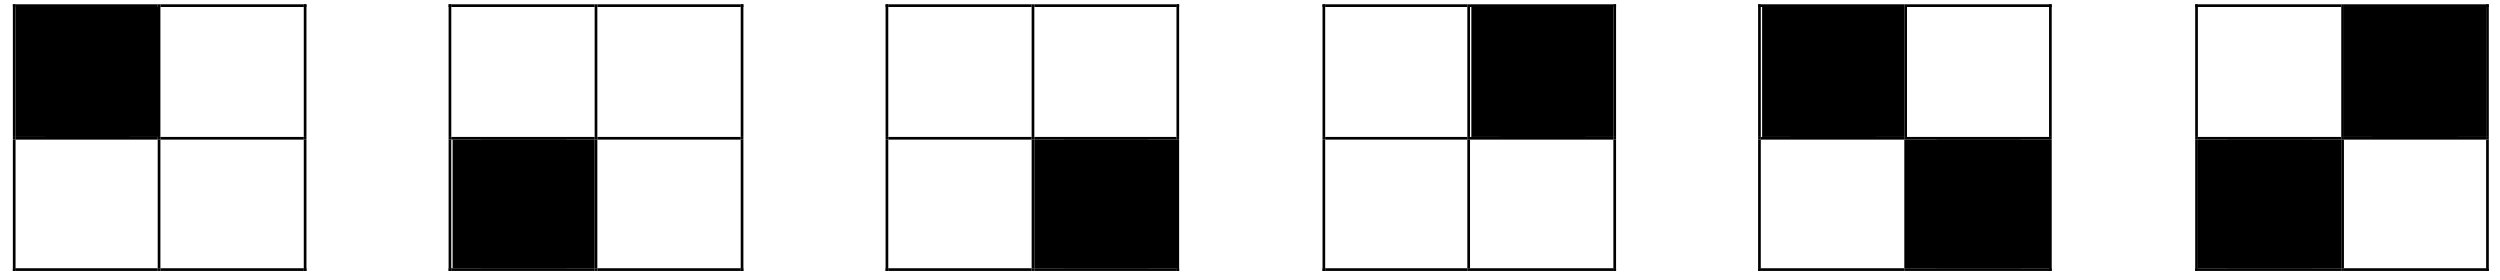 <?xml version="1.0" encoding="UTF-8" standalone="no"?>
<svg
   xmlns:dc="http://purl.org/dc/elements/1.1/"
   xmlns:cc="http://creativecommons.org/ns#"
   xmlns:rdf="http://www.w3.org/1999/02/22-rdf-syntax-ns#"
   xmlns:svg="http://www.w3.org/2000/svg"
   xmlns="http://www.w3.org/2000/svg"
   xmlns:xlink="http://www.w3.org/1999/xlink"
   xmlns:sodipodi="http://sodipodi.sourceforge.net/DTD/sodipodi-0.dtd"
   xmlns:inkscape="http://www.inkscape.org/namespaces/inkscape"
   width="447.786pt"
   height="50.206pt"
   viewBox="0 0 447.786 50.206"
   version="1.2"
   id="svg521"
   sodipodi:docname="table.svg"
   inkscape:version="0.92.4 (5da689c313, 2019-01-14)">
  <sodipodi:namedview
     pagecolor="#ffffff"
     bordercolor="#666666"
     borderopacity="1"
     objecttolerance="10"
     gridtolerance="10"
     guidetolerance="10"
     inkscape:pageopacity="0"
     inkscape:pageshadow="2"
     inkscape:window-width="640"
     inkscape:window-height="480"
     id="namedview523"
     showgrid="false"
     inkscape:zoom="0.47567331"
     inkscape:cx="298.52421"
     inkscape:cy="33.470825"
     inkscape:window-x="0"
     inkscape:window-y="0"
     inkscape:window-maximized="0"
     inkscape:current-layer="svg521" />
  <defs
     id="defs34">
    <g
       id="g8">
      <symbol
         overflow="visible"
         id="glyph0-0">
        <path
           style="stroke:none;"
           d="M 1.797 0 L 1.797 -8.094 L 8.266 -8.094 L 8.266 0 Z M 2 -0.203 L 8.078 -0.203 L 8.078 -7.891 L 2 -7.891 Z M 2 -0.203 "
           id="path2" />
      </symbol>
      <symbol
         overflow="visible"
         id="glyph0-1">
        <path
           style="stroke:none;"
           d=""
           id="path5" />
      </symbol>
    </g>
    <clipPath
       id="clip1">
      <path
         d="M 8 1.25 L 24 1.25 L 24 24.527 L 8 24.527 Z M 8 1.25 "
         id="path10" />
    </clipPath>
    <clipPath
       id="clip2">
      <path
         d="M 268 1.25 L 284 1.25 L 284 24.527 L 268 24.527 Z M 268 1.25 "
         id="path13" />
    </clipPath>
    <clipPath
       id="clip3">
      <path
         d="M 320 1.25 L 337 1.25 L 337 24.527 L 320 24.527 Z M 320 1.25 "
         id="path16" />
    </clipPath>
    <clipPath
       id="clip4">
      <path
         d="M 424 1.25 L 441 1.25 L 441 24.527 L 424 24.527 Z M 424 1.25 "
         id="path19" />
    </clipPath>
    <clipPath
       id="clip5">
      <path
         d="M 86 25.008 L 102 25.008 L 102 48.047 L 86 48.047 Z M 86 25.008 "
         id="path22" />
    </clipPath>
    <clipPath
       id="clip6">
      <path
         d="M 190 25.008 L 206 25.008 L 206 48.047 L 190 48.047 Z M 190 25.008 "
         id="path25" />
    </clipPath>
    <clipPath
       id="clip7">
      <path
         d="M 346 25.008 L 362 25.008 L 362 48.047 L 346 48.047 Z M 346 25.008 "
         id="path28" />
    </clipPath>
    <clipPath
       id="clip8">
      <path
         d="M 398 25.008 L 415 25.008 L 415 48.047 L 398 48.047 Z M 398 25.008 "
         id="path31" />
    </clipPath>
  </defs>
  <g
     id="surface40">
    <path
       style=" stroke:none;fill-rule:evenodd;fill:rgb(0%,0%,0%);fill-opacity:1;"
       d="M 2.785 24.527 L 28.488 24.527 L 28.488 1.25 L 2.785 1.25 Z M 2.785 24.527 "
       id="path36" />
    <g
       clip-path="url(#clip1)"
       clip-rule="nonzero"
       id="g40">
      <path
         style=" stroke:none;fill-rule:evenodd;fill:rgb(0%,0%,0%);fill-opacity:1;"
         d="M 8.066 24.527 L 23.207 24.527 L 23.207 1.25 L 8.066 1.25 Z M 8.066 24.527 "
         id="path38" />
    </g>
    <g
       style="fill:rgb(100%,100%,100%);fill-opacity:1;"
       id="g44">
      <use
         xlink:href="#glyph0-1"
         x="8.065"
         y="13.489"
         id="use42" />
    </g>
    <g
       style="fill:rgb(0%,0%,0%);fill-opacity:1;"
       id="g48">
      <use
         xlink:href="#glyph0-1"
         x="34.011"
         y="13.489"
         id="use46" />
    </g>
    <g
       style="fill:rgb(0%,0%,0%);fill-opacity:1;"
       id="g52">
      <use
         xlink:href="#glyph0-1"
         x="60.171"
         y="13.489"
         id="use50" />
    </g>
    <g
       style="fill:rgb(0%,0%,0%);fill-opacity:1;"
       id="g56">
      <use
         xlink:href="#glyph0-1"
         x="86.111"
         y="13.489"
         id="use54" />
    </g>
    <g
       style="fill:rgb(0%,0%,0%);fill-opacity:1;"
       id="g60">
      <use
         xlink:href="#glyph0-1"
         x="112.271"
         y="13.489"
         id="use58" />
    </g>
    <g
       style="fill:rgb(0%,0%,0%);fill-opacity:1;"
       id="g64">
      <use
         xlink:href="#glyph0-1"
         x="138.221"
         y="13.489"
         id="use62" />
    </g>
    <g
       style="fill:rgb(0%,0%,0%);fill-opacity:1;"
       id="g68">
      <use
         xlink:href="#glyph0-1"
         x="164.381"
         y="13.489"
         id="use66" />
    </g>
    <g
       style="fill:rgb(0%,0%,0%);fill-opacity:1;"
       id="g72">
      <use
         xlink:href="#glyph0-1"
         x="190.541"
         y="13.489"
         id="use70" />
    </g>
    <g
       style="fill:rgb(0%,0%,0%);fill-opacity:1;"
       id="g76">
      <use
         xlink:href="#glyph0-1"
         x="216.481"
         y="13.489"
         id="use74" />
    </g>
    <g
       style="fill:rgb(0%,0%,0%);fill-opacity:1;"
       id="g80">
      <use
         xlink:href="#glyph0-1"
         x="242.641"
         y="13.489"
         id="use78" />
    </g>
    <path
       style=" stroke:none;fill-rule:evenodd;fill:rgb(0%,0%,0%);fill-opacity:1;"
       d="M 263.539 24.527 L 288.98 24.527 L 288.98 1.25 L 263.539 1.25 Z M 263.539 24.527 "
       id="path82" />
    <g
       clip-path="url(#clip2)"
       clip-rule="nonzero"
       id="g86">
      <path
         style=" stroke:none;fill-rule:evenodd;fill:rgb(0%,0%,0%);fill-opacity:1;"
         d="M 268.582 24.527 L 283.941 24.527 L 283.941 1.25 L 268.582 1.25 Z M 268.582 24.527 "
         id="path84" />
    </g>
    <g
       style="fill:rgb(100%,100%,100%);fill-opacity:1;"
       id="g90">
      <use
         xlink:href="#glyph0-1"
         x="268.581"
         y="13.489"
         id="use88" />
    </g>
    <g
       style="fill:rgb(0%,0%,0%);fill-opacity:1;"
       id="g94">
      <use
         xlink:href="#glyph0-1"
         x="294.741"
         y="13.489"
         id="use92" />
    </g>
    <path
       style=" stroke:none;fill-rule:evenodd;fill:rgb(0%,0%,0%);fill-opacity:1;"
       d="M 315.621 24.527 L 341.086 24.527 L 341.086 1.25 L 315.621 1.25 Z M 315.621 24.527 "
       id="path96" />
    <g
       clip-path="url(#clip3)"
       clip-rule="nonzero"
       id="g100">
      <path
         style=" stroke:none;fill-rule:evenodd;fill:rgb(0%,0%,0%);fill-opacity:1;"
         d="M 320.691 24.527 L 336.051 24.527 L 336.051 1.25 L 320.691 1.25 Z M 320.691 24.527 "
         id="path98" />
    </g>
    <g
       style="fill:rgb(100%,100%,100%);fill-opacity:1;"
       id="g104">
      <use
         xlink:href="#glyph0-1"
         x="320.691"
         y="13.489"
         id="use102" />
    </g>
    <g
       style="fill:rgb(0%,0%,0%);fill-opacity:1;"
       id="g108">
      <use
         xlink:href="#glyph0-1"
         x="346.851"
         y="13.489"
         id="use106" />
    </g>
    <g
       style="fill:rgb(0%,0%,0%);fill-opacity:1;"
       id="g112">
      <use
         xlink:href="#glyph0-1"
         x="372.771"
         y="13.489"
         id="use110" />
    </g>
    <g
       style="fill:rgb(0%,0%,0%);fill-opacity:1;"
       id="g116">
      <use
         xlink:href="#glyph0-1"
         x="398.951"
         y="13.489"
         id="use114" />
    </g>
    <path
       style=" stroke:none;fill-rule:evenodd;fill:rgb(0%,0%,0%);fill-opacity:1;"
       d="M 419.832 24.527 L 445.297 24.527 L 445.297 1.25 L 419.832 1.25 Z M 419.832 24.527 "
       id="path118" />
    <g
       clip-path="url(#clip4)"
       clip-rule="nonzero"
       id="g122">
      <path
         style=" stroke:none;fill-rule:evenodd;fill:rgb(0%,0%,0%);fill-opacity:1;"
         d="M 424.871 24.527 L 440.254 24.527 L 440.254 1.25 L 424.871 1.25 Z M 424.871 24.527 "
         id="path120" />
    </g>
    <g
       style="fill:rgb(100%,100%,100%);fill-opacity:1;"
       id="g126">
      <use
         xlink:href="#glyph0-1"
         x="424.871"
         y="13.489"
         id="use124" />
    </g>
    <path
       style=" stroke:none;fill-rule:evenodd;fill:rgb(0%,0%,0%);fill-opacity:1;"
       d="M 2.305 1.25 L 2.785 1.25 L 2.785 0.77 L 2.305 0.77 Z M 2.305 1.25 "
       id="path128" />
    <path
       style=" stroke:none;fill-rule:evenodd;fill:rgb(0%,0%,0%);fill-opacity:1;"
       d="M 2.305 1.25 L 2.785 1.25 L 2.785 0.77 L 2.305 0.77 Z M 2.305 1.25 "
       id="path130" />
    <path
       style=" stroke:none;fill-rule:evenodd;fill:rgb(0%,0%,0%);fill-opacity:1;"
       d="M 2.785 1.25 L 28.25 1.25 L 28.25 0.77 L 2.785 0.77 Z M 2.785 1.25 "
       id="path132" />
    <path
       style=" stroke:none;fill-rule:evenodd;fill:rgb(0%,0%,0%);fill-opacity:1;"
       d="M 28.25 1.25 L 28.73 1.25 L 28.73 0.77 L 28.25 0.77 Z M 28.25 1.25 "
       id="path134" />
    <path
       style=" stroke:none;fill-rule:evenodd;fill:rgb(0%,0%,0%);fill-opacity:1;"
       d="M 28.73 1.25 L 54.41 1.25 L 54.41 0.77 L 28.73 0.77 Z M 28.73 1.25 "
       id="path136" />
    <path
       style=" stroke:none;fill-rule:evenodd;fill:rgb(0%,0%,0%);fill-opacity:1;"
       d="M 54.41 1.25 L 54.891 1.25 L 54.891 0.77 L 54.41 0.77 Z M 54.41 1.25 "
       id="path138" />
    <path
       style=" stroke:none;fill-rule:evenodd;fill:rgb(0%,0%,0%);fill-opacity:1;"
       d="M 54.41 1.25 L 54.891 1.25 L 54.891 0.77 L 54.41 0.77 Z M 54.41 1.25 "
       id="path140" />
    <path
       style=" stroke:none;fill-rule:evenodd;fill:rgb(0%,0%,0%);fill-opacity:1;"
       d="M 80.352 1.25 L 80.832 1.25 L 80.832 0.77 L 80.352 0.77 Z M 80.352 1.25 "
       id="path142" />
    <path
       style=" stroke:none;fill-rule:evenodd;fill:rgb(0%,0%,0%);fill-opacity:1;"
       d="M 80.352 1.25 L 80.832 1.25 L 80.832 0.77 L 80.352 0.77 Z M 80.352 1.25 "
       id="path144" />
    <path
       style=" stroke:none;fill-rule:evenodd;fill:rgb(0%,0%,0%);fill-opacity:1;"
       d="M 80.832 1.25 L 106.512 1.25 L 106.512 0.77 L 80.832 0.77 Z M 80.832 1.25 "
       id="path146" />
    <path
       style=" stroke:none;fill-rule:evenodd;fill:rgb(0%,0%,0%);fill-opacity:1;"
       d="M 106.512 1.25 L 106.992 1.25 L 106.992 0.77 L 106.512 0.77 Z M 106.512 1.25 "
       id="path148" />
    <path
       style=" stroke:none;fill-rule:evenodd;fill:rgb(0%,0%,0%);fill-opacity:1;"
       d="M 106.992 1.25 L 132.672 1.25 L 132.672 0.77 L 106.992 0.77 Z M 106.992 1.25 "
       id="path150" />
    <path
       style=" stroke:none;fill-rule:evenodd;fill:rgb(0%,0%,0%);fill-opacity:1;"
       d="M 132.672 1.25 L 133.152 1.25 L 133.152 0.77 L 132.672 0.77 Z M 132.672 1.25 "
       id="path152" />
    <path
       style=" stroke:none;fill-rule:evenodd;fill:rgb(0%,0%,0%);fill-opacity:1;"
       d="M 132.672 1.25 L 133.152 1.25 L 133.152 0.77 L 132.672 0.77 Z M 132.672 1.25 "
       id="path154" />
    <path
       style=" stroke:none;fill-rule:evenodd;fill:rgb(0%,0%,0%);fill-opacity:1;"
       d="M 158.621 1.25 L 159.102 1.25 L 159.102 0.77 L 158.621 0.77 Z M 158.621 1.25 "
       id="path156" />
    <path
       style=" stroke:none;fill-rule:evenodd;fill:rgb(0%,0%,0%);fill-opacity:1;"
       d="M 158.621 1.25 L 159.102 1.25 L 159.102 0.77 L 158.621 0.77 Z M 158.621 1.25 "
       id="path158" />
    <path
       style=" stroke:none;fill-rule:evenodd;fill:rgb(0%,0%,0%);fill-opacity:1;"
       d="M 159.102 1.25 L 184.781 1.25 L 184.781 0.77 L 159.102 0.77 Z M 159.102 1.25 "
       id="path160" />
    <path
       style=" stroke:none;fill-rule:evenodd;fill:rgb(0%,0%,0%);fill-opacity:1;"
       d="M 184.781 1.25 L 185.262 1.25 L 185.262 0.77 L 184.781 0.77 Z M 184.781 1.25 "
       id="path162" />
    <path
       style=" stroke:none;fill-rule:evenodd;fill:rgb(0%,0%,0%);fill-opacity:1;"
       d="M 185.262 1.25 L 210.727 1.25 L 210.727 0.77 L 185.262 0.77 Z M 185.262 1.25 "
       id="path164" />
    <path
       style=" stroke:none;fill-rule:evenodd;fill:rgb(0%,0%,0%);fill-opacity:1;"
       d="M 210.723 1.25 L 211.199 1.25 L 211.199 0.77 L 210.723 0.77 Z M 210.723 1.25 "
       id="path166" />
    <path
       style=" stroke:none;fill-rule:evenodd;fill:rgb(0%,0%,0%);fill-opacity:1;"
       d="M 210.723 1.25 L 211.199 1.25 L 211.199 0.77 L 210.723 0.77 Z M 210.723 1.25 "
       id="path168" />
    <path
       style=" stroke:none;fill-rule:evenodd;fill:rgb(0%,0%,0%);fill-opacity:1;"
       d="M 236.883 1.25 L 237.359 1.25 L 237.359 0.77 L 236.883 0.77 Z M 236.883 1.25 "
       id="path170" />
    <path
       style=" stroke:none;fill-rule:evenodd;fill:rgb(0%,0%,0%);fill-opacity:1;"
       d="M 236.883 1.25 L 237.359 1.25 L 237.359 0.77 L 236.883 0.77 Z M 236.883 1.25 "
       id="path172" />
    <path
       style=" stroke:none;fill-rule:evenodd;fill:rgb(0%,0%,0%);fill-opacity:1;"
       d="M 237.359 1.25 L 262.824 1.25 L 262.824 0.77 L 237.359 0.77 Z M 237.359 1.25 "
       id="path174" />
    <path
       style=" stroke:none;fill-rule:evenodd;fill:rgb(0%,0%,0%);fill-opacity:1;"
       d="M 262.82 1.25 L 263.301 1.25 L 263.301 0.77 L 262.82 0.77 Z M 262.82 1.25 "
       id="path176" />
    <path
       style=" stroke:none;fill-rule:evenodd;fill:rgb(0%,0%,0%);fill-opacity:1;"
       d="M 263.301 1.25 L 288.98 1.25 L 288.98 0.77 L 263.301 0.77 Z M 263.301 1.25 "
       id="path178" />
    <path
       style=" stroke:none;fill-rule:evenodd;fill:rgb(0%,0%,0%);fill-opacity:1;"
       d="M 288.98 1.25 L 289.461 1.25 L 289.461 0.77 L 288.98 0.77 Z M 288.98 1.25 "
       id="path180" />
    <path
       style=" stroke:none;fill-rule:evenodd;fill:rgb(0%,0%,0%);fill-opacity:1;"
       d="M 288.98 1.25 L 289.461 1.25 L 289.461 0.77 L 288.98 0.77 Z M 288.98 1.25 "
       id="path182" />
    <path
       style=" stroke:none;fill-rule:evenodd;fill:rgb(0%,0%,0%);fill-opacity:1;"
       d="M 314.902 1.25 L 315.383 1.25 L 315.383 0.77 L 314.902 0.77 Z M 314.902 1.25 "
       id="path184" />
    <path
       style=" stroke:none;fill-rule:evenodd;fill:rgb(0%,0%,0%);fill-opacity:1;"
       d="M 314.902 1.25 L 315.383 1.25 L 315.383 0.77 L 314.902 0.77 Z M 314.902 1.25 "
       id="path186" />
    <path
       style=" stroke:none;fill-rule:evenodd;fill:rgb(0%,0%,0%);fill-opacity:1;"
       d="M 315.383 1.25 L 341.086 1.25 L 341.086 0.77 L 315.383 0.77 Z M 315.383 1.25 "
       id="path188" />
    <path
       style=" stroke:none;fill-rule:evenodd;fill:rgb(0%,0%,0%);fill-opacity:1;"
       d="M 341.09 1.25 L 341.57 1.25 L 341.57 0.77 L 341.09 0.77 Z M 341.09 1.25 "
       id="path190" />
    <path
       style=" stroke:none;fill-rule:evenodd;fill:rgb(0%,0%,0%);fill-opacity:1;"
       d="M 341.57 1.25 L 367.012 1.25 L 367.012 0.77 L 341.57 0.77 Z M 341.57 1.25 "
       id="path192" />
    <path
       style=" stroke:none;fill-rule:evenodd;fill:rgb(0%,0%,0%);fill-opacity:1;"
       d="M 367.012 1.25 L 367.492 1.25 L 367.492 0.77 L 367.012 0.77 Z M 367.012 1.25 "
       id="path194" />
    <path
       style=" stroke:none;fill-rule:evenodd;fill:rgb(0%,0%,0%);fill-opacity:1;"
       d="M 367.012 1.25 L 367.492 1.25 L 367.492 0.77 L 367.012 0.77 Z M 367.012 1.25 "
       id="path196" />
    <path
       style=" stroke:none;fill-rule:evenodd;fill:rgb(0%,0%,0%);fill-opacity:1;"
       d="M 393.191 1.25 L 393.672 1.25 L 393.672 0.77 L 393.191 0.77 Z M 393.191 1.25 "
       id="path198" />
    <path
       style=" stroke:none;fill-rule:evenodd;fill:rgb(0%,0%,0%);fill-opacity:1;"
       d="M 393.191 1.25 L 393.672 1.25 L 393.672 0.77 L 393.191 0.77 Z M 393.191 1.25 "
       id="path200" />
    <path
       style=" stroke:none;fill-rule:evenodd;fill:rgb(0%,0%,0%);fill-opacity:1;"
       d="M 393.672 1.25 L 419.352 1.25 L 419.352 0.77 L 393.672 0.77 Z M 393.672 1.25 "
       id="path202" />
    <path
       style=" stroke:none;fill-rule:evenodd;fill:rgb(0%,0%,0%);fill-opacity:1;"
       d="M 419.352 1.25 L 419.832 1.25 L 419.832 0.77 L 419.352 0.77 Z M 419.352 1.25 "
       id="path204" />
    <path
       style=" stroke:none;fill-rule:evenodd;fill:rgb(0%,0%,0%);fill-opacity:1;"
       d="M 419.832 1.25 L 445.297 1.25 L 445.297 0.77 L 419.832 0.77 Z M 419.832 1.25 "
       id="path206" />
    <path
       style=" stroke:none;fill-rule:evenodd;fill:rgb(0%,0%,0%);fill-opacity:1;"
       d="M 445.301 1.25 L 445.781 1.25 L 445.781 0.77 L 445.301 0.77 Z M 445.301 1.25 "
       id="path208" />
    <path
       style=" stroke:none;fill-rule:evenodd;fill:rgb(0%,0%,0%);fill-opacity:1;"
       d="M 445.301 1.25 L 445.781 1.25 L 445.781 0.77 L 445.301 0.77 Z M 445.301 1.25 "
       id="path210" />
    <path
       style=" stroke:none;fill-rule:evenodd;fill:rgb(0%,0%,0%);fill-opacity:1;"
       d="M 2.305 24.527 L 2.785 24.527 L 2.785 1.25 L 2.305 1.25 Z M 2.305 24.527 "
       id="path212" />
    <path
       style=" stroke:none;fill-rule:evenodd;fill:rgb(0%,0%,0%);fill-opacity:1;"
       d="M 28.25 24.527 L 28.73 24.527 L 28.73 1.25 L 28.25 1.25 Z M 28.25 24.527 "
       id="path214" />
    <path
       style=" stroke:none;fill-rule:evenodd;fill:rgb(0%,0%,0%);fill-opacity:1;"
       d="M 54.41 24.527 L 54.891 24.527 L 54.891 1.25 L 54.41 1.25 Z M 54.41 24.527 "
       id="path216" />
    <path
       style=" stroke:none;fill-rule:evenodd;fill:rgb(0%,0%,0%);fill-opacity:1;"
       d="M 80.352 24.527 L 80.832 24.527 L 80.832 1.25 L 80.352 1.25 Z M 80.352 24.527 "
       id="path218" />
    <path
       style=" stroke:none;fill-rule:evenodd;fill:rgb(0%,0%,0%);fill-opacity:1;"
       d="M 106.512 24.527 L 106.992 24.527 L 106.992 1.25 L 106.512 1.25 Z M 106.512 24.527 "
       id="path220" />
    <path
       style=" stroke:none;fill-rule:evenodd;fill:rgb(0%,0%,0%);fill-opacity:1;"
       d="M 132.672 24.527 L 133.152 24.527 L 133.152 1.25 L 132.672 1.25 Z M 132.672 24.527 "
       id="path222" />
    <path
       style=" stroke:none;fill-rule:evenodd;fill:rgb(0%,0%,0%);fill-opacity:1;"
       d="M 158.621 24.527 L 159.102 24.527 L 159.102 1.25 L 158.621 1.25 Z M 158.621 24.527 "
       id="path224" />
    <path
       style=" stroke:none;fill-rule:evenodd;fill:rgb(0%,0%,0%);fill-opacity:1;"
       d="M 184.781 24.527 L 185.262 24.527 L 185.262 1.25 L 184.781 1.25 Z M 184.781 24.527 "
       id="path226" />
    <path
       style=" stroke:none;fill-rule:evenodd;fill:rgb(0%,0%,0%);fill-opacity:1;"
       d="M 210.723 24.527 L 211.199 24.527 L 211.199 1.25 L 210.723 1.25 Z M 210.723 24.527 "
       id="path228" />
    <path
       style=" stroke:none;fill-rule:evenodd;fill:rgb(0%,0%,0%);fill-opacity:1;"
       d="M 236.883 24.527 L 237.359 24.527 L 237.359 1.25 L 236.883 1.25 Z M 236.883 24.527 "
       id="path230" />
    <path
       style=" stroke:none;fill-rule:evenodd;fill:rgb(0%,0%,0%);fill-opacity:1;"
       d="M 262.82 24.527 L 263.301 24.527 L 263.301 1.25 L 262.82 1.25 Z M 262.82 24.527 "
       id="path232" />
    <path
       style=" stroke:none;fill-rule:evenodd;fill:rgb(0%,0%,0%);fill-opacity:1;"
       d="M 288.98 24.527 L 289.461 24.527 L 289.461 1.25 L 288.98 1.25 Z M 288.98 24.527 "
       id="path234" />
    <path
       style=" stroke:none;fill-rule:evenodd;fill:rgb(0%,0%,0%);fill-opacity:1;"
       d="M 314.902 24.527 L 315.383 24.527 L 315.383 1.25 L 314.902 1.25 Z M 314.902 24.527 "
       id="path236" />
    <path
       style=" stroke:none;fill-rule:evenodd;fill:rgb(0%,0%,0%);fill-opacity:1;"
       d="M 341.09 24.527 L 341.57 24.527 L 341.57 1.25 L 341.09 1.25 Z M 341.09 24.527 "
       id="path238" />
    <path
       style=" stroke:none;fill-rule:evenodd;fill:rgb(0%,0%,0%);fill-opacity:1;"
       d="M 367.012 24.527 L 367.492 24.527 L 367.492 1.25 L 367.012 1.25 Z M 367.012 24.527 "
       id="path240" />
    <path
       style=" stroke:none;fill-rule:evenodd;fill:rgb(0%,0%,0%);fill-opacity:1;"
       d="M 393.191 24.527 L 393.672 24.527 L 393.672 1.25 L 393.191 1.25 Z M 393.191 24.527 "
       id="path242" />
    <path
       style=" stroke:none;fill-rule:evenodd;fill:rgb(0%,0%,0%);fill-opacity:1;"
       d="M 419.352 24.527 L 419.832 24.527 L 419.832 1.25 L 419.352 1.25 Z M 419.352 24.527 "
       id="path244" />
    <path
       style=" stroke:none;fill-rule:evenodd;fill:rgb(0%,0%,0%);fill-opacity:1;"
       d="M 445.301 24.527 L 445.781 24.527 L 445.781 1.25 L 445.301 1.25 Z M 445.301 24.527 "
       id="path246" />
    <g
       style="fill:rgb(0%,0%,0%);fill-opacity:1;"
       id="g250">
      <use
         xlink:href="#glyph0-1"
         x="8.065"
         y="37.249"
         id="use248" />
    </g>
    <g
       style="fill:rgb(0%,0%,0%);fill-opacity:1;"
       id="g254">
      <use
         xlink:href="#glyph0-1"
         x="34.011"
         y="37.249"
         id="use252" />
    </g>
    <g
       style="fill:rgb(0%,0%,0%);fill-opacity:1;"
       id="g258">
      <use
         xlink:href="#glyph0-1"
         x="60.171"
         y="37.249"
         id="use256" />
    </g>
    <path
       style=" stroke:none;fill-rule:evenodd;fill:rgb(0%,0%,0%);fill-opacity:1;"
       d="M 81.07 48.047 L 106.512 48.047 L 106.512 25.008 L 81.07 25.008 Z M 81.07 48.047 "
       id="path260" />
    <g
       clip-path="url(#clip5)"
       clip-rule="nonzero"
       id="g264">
      <path
         style=" stroke:none;fill-rule:evenodd;fill:rgb(0%,0%,0%);fill-opacity:1;"
         d="M 86.109 48.047 L 101.473 48.047 L 101.473 25.008 L 86.109 25.008 Z M 86.109 48.047 "
         id="path262" />
    </g>
    <g
       style="fill:rgb(100%,100%,100%);fill-opacity:1;"
       id="g268">
      <use
         xlink:href="#glyph0-1"
         x="86.111"
         y="37.249"
         id="use266" />
    </g>
    <g
       style="fill:rgb(0%,0%,0%);fill-opacity:1;"
       id="g272">
      <use
         xlink:href="#glyph0-1"
         x="112.271"
         y="37.249"
         id="use270" />
    </g>
    <g
       style="fill:rgb(0%,0%,0%);fill-opacity:1;"
       id="g276">
      <use
         xlink:href="#glyph0-1"
         x="138.221"
         y="37.249"
         id="use274" />
    </g>
    <g
       style="fill:rgb(0%,0%,0%);fill-opacity:1;"
       id="g280">
      <use
         xlink:href="#glyph0-1"
         x="164.381"
         y="37.249"
         id="use278" />
    </g>
    <path
       style=" stroke:none;fill-rule:evenodd;fill:rgb(0%,0%,0%);fill-opacity:1;"
       d="M 185.262 48.047 L 210.965 48.047 L 210.965 25.008 L 185.262 25.008 Z M 185.262 48.047 "
       id="path282" />
    <g
       clip-path="url(#clip6)"
       clip-rule="nonzero"
       id="g286">
      <path
         style=" stroke:none;fill-rule:evenodd;fill:rgb(0%,0%,0%);fill-opacity:1;"
         d="M 190.539 48.047 L 205.684 48.047 L 205.684 25.008 L 190.539 25.008 Z M 190.539 48.047 "
         id="path284" />
    </g>
    <g
       style="fill:rgb(100%,100%,100%);fill-opacity:1;"
       id="g290">
      <use
         xlink:href="#glyph0-1"
         x="190.541"
         y="37.249"
         id="use288" />
    </g>
    <g
       style="fill:rgb(0%,0%,0%);fill-opacity:1;"
       id="g294">
      <use
         xlink:href="#glyph0-1"
         x="216.481"
         y="37.249"
         id="use292" />
    </g>
    <g
       style="fill:rgb(0%,0%,0%);fill-opacity:1;"
       id="g298">
      <use
         xlink:href="#glyph0-1"
         x="242.641"
         y="37.249"
         id="use296" />
    </g>
    <g
       style="fill:rgb(0%,0%,0%);fill-opacity:1;"
       id="g302">
      <use
         xlink:href="#glyph0-1"
         x="268.581"
         y="37.249"
         id="use300" />
    </g>
    <g
       style="fill:rgb(0%,0%,0%);fill-opacity:1;"
       id="g306">
      <use
         xlink:href="#glyph0-1"
         x="294.741"
         y="37.249"
         id="use304" />
    </g>
    <g
       style="fill:rgb(0%,0%,0%);fill-opacity:1;"
       id="g310">
      <use
         xlink:href="#glyph0-1"
         x="320.691"
         y="37.249"
         id="use308" />
    </g>
    <path
       style=" stroke:none;fill-rule:evenodd;fill:rgb(0%,0%,0%);fill-opacity:1;"
       d="M 341.57 48.047 L 367.25 48.047 L 367.25 25.008 L 341.57 25.008 Z M 341.57 48.047 "
       id="path312" />
    <g
       clip-path="url(#clip7)"
       clip-rule="nonzero"
       id="g316">
      <path
         style=" stroke:none;fill-rule:evenodd;fill:rgb(0%,0%,0%);fill-opacity:1;"
         d="M 346.852 48.047 L 361.973 48.047 L 361.973 25.008 L 346.852 25.008 Z M 346.852 48.047 "
         id="path314" />
    </g>
    <g
       style="fill:rgb(100%,100%,100%);fill-opacity:1;"
       id="g320">
      <use
         xlink:href="#glyph0-1"
         x="346.851"
         y="37.249"
         id="use318" />
    </g>
    <g
       style="fill:rgb(0%,0%,0%);fill-opacity:1;"
       id="g324">
      <use
         xlink:href="#glyph0-1"
         x="372.771"
         y="37.249"
         id="use322" />
    </g>
    <path
       style=" stroke:none;fill-rule:evenodd;fill:rgb(0%,0%,0%);fill-opacity:1;"
       d="M 393.672 48.047 L 419.352 48.047 L 419.352 25.008 L 393.672 25.008 Z M 393.672 48.047 "
       id="path326" />
    <g
       clip-path="url(#clip8)"
       clip-rule="nonzero"
       id="g330">
      <path
         style=" stroke:none;fill-rule:evenodd;fill:rgb(0%,0%,0%);fill-opacity:1;"
         d="M 398.949 48.047 L 414.07 48.047 L 414.07 25.008 L 398.949 25.008 Z M 398.949 48.047 "
         id="path328" />
    </g>
    <g
       style="fill:rgb(100%,100%,100%);fill-opacity:1;"
       id="g334">
      <use
         xlink:href="#glyph0-1"
         x="398.951"
         y="37.249"
         id="use332" />
    </g>
    <g
       style="fill:rgb(0%,0%,0%);fill-opacity:1;"
       id="g338">
      <use
         xlink:href="#glyph0-1"
         x="424.871"
         y="37.249"
         id="use336" />
    </g>
    <path
       style=" stroke:none;fill-rule:evenodd;fill:rgb(0%,0%,0%);fill-opacity:1;"
       d="M 2.305 25.008 L 2.785 25.008 L 2.785 24.527 L 2.305 24.527 Z M 2.305 25.008 "
       id="path340" />
    <path
       style=" stroke:none;fill-rule:evenodd;fill:rgb(0%,0%,0%);fill-opacity:1;"
       d="M 2.785 25.008 L 28.25 25.008 L 28.25 24.527 L 2.785 24.527 Z M 2.785 25.008 "
       id="path342" />
    <path
       style=" stroke:none;fill-rule:evenodd;fill:rgb(0%,0%,0%);fill-opacity:1;"
       d="M 28.25 25.008 L 28.73 25.008 L 28.73 24.527 L 28.25 24.527 Z M 28.25 25.008 "
       id="path344" />
    <path
       style=" stroke:none;fill-rule:evenodd;fill:rgb(0%,0%,0%);fill-opacity:1;"
       d="M 28.73 25.008 L 54.41 25.008 L 54.41 24.527 L 28.73 24.527 Z M 28.73 25.008 "
       id="path346" />
    <path
       style=" stroke:none;fill-rule:evenodd;fill:rgb(0%,0%,0%);fill-opacity:1;"
       d="M 54.41 25.008 L 54.891 25.008 L 54.891 24.527 L 54.41 24.527 Z M 54.41 25.008 "
       id="path348" />
    <path
       style=" stroke:none;fill-rule:evenodd;fill:rgb(0%,0%,0%);fill-opacity:1;"
       d="M 80.352 25.008 L 80.832 25.008 L 80.832 24.527 L 80.352 24.527 Z M 80.352 25.008 "
       id="path350" />
    <path
       style=" stroke:none;fill-rule:evenodd;fill:rgb(0%,0%,0%);fill-opacity:1;"
       d="M 80.832 25.008 L 106.512 25.008 L 106.512 24.527 L 80.832 24.527 Z M 80.832 25.008 "
       id="path352" />
    <path
       style=" stroke:none;fill-rule:evenodd;fill:rgb(0%,0%,0%);fill-opacity:1;"
       d="M 106.512 25.008 L 106.992 25.008 L 106.992 24.527 L 106.512 24.527 Z M 106.512 25.008 "
       id="path354" />
    <path
       style=" stroke:none;fill-rule:evenodd;fill:rgb(0%,0%,0%);fill-opacity:1;"
       d="M 106.992 25.008 L 132.672 25.008 L 132.672 24.527 L 106.992 24.527 Z M 106.992 25.008 "
       id="path356" />
    <path
       style=" stroke:none;fill-rule:evenodd;fill:rgb(0%,0%,0%);fill-opacity:1;"
       d="M 132.672 25.008 L 133.152 25.008 L 133.152 24.527 L 132.672 24.527 Z M 132.672 25.008 "
       id="path358" />
    <path
       style=" stroke:none;fill-rule:evenodd;fill:rgb(0%,0%,0%);fill-opacity:1;"
       d="M 158.621 25.008 L 159.102 25.008 L 159.102 24.527 L 158.621 24.527 Z M 158.621 25.008 "
       id="path360" />
    <path
       style=" stroke:none;fill-rule:evenodd;fill:rgb(0%,0%,0%);fill-opacity:1;"
       d="M 159.102 25.008 L 184.781 25.008 L 184.781 24.527 L 159.102 24.527 Z M 159.102 25.008 "
       id="path362" />
    <path
       style=" stroke:none;fill-rule:evenodd;fill:rgb(0%,0%,0%);fill-opacity:1;"
       d="M 184.781 25.008 L 185.262 25.008 L 185.262 24.527 L 184.781 24.527 Z M 184.781 25.008 "
       id="path364" />
    <path
       style=" stroke:none;fill-rule:evenodd;fill:rgb(0%,0%,0%);fill-opacity:1;"
       d="M 185.262 25.008 L 210.727 25.008 L 210.727 24.527 L 185.262 24.527 Z M 185.262 25.008 "
       id="path366" />
    <path
       style=" stroke:none;fill-rule:evenodd;fill:rgb(0%,0%,0%);fill-opacity:1;"
       d="M 210.723 25.008 L 211.199 25.008 L 211.199 24.527 L 210.723 24.527 Z M 210.723 25.008 "
       id="path368" />
    <path
       style=" stroke:none;fill-rule:evenodd;fill:rgb(0%,0%,0%);fill-opacity:1;"
       d="M 236.883 25.008 L 237.359 25.008 L 237.359 24.527 L 236.883 24.527 Z M 236.883 25.008 "
       id="path370" />
    <path
       style=" stroke:none;fill-rule:evenodd;fill:rgb(0%,0%,0%);fill-opacity:1;"
       d="M 237.359 25.008 L 262.824 25.008 L 262.824 24.527 L 237.359 24.527 Z M 237.359 25.008 "
       id="path372" />
    <path
       style=" stroke:none;fill-rule:evenodd;fill:rgb(0%,0%,0%);fill-opacity:1;"
       d="M 262.82 25.008 L 263.301 25.008 L 263.301 24.527 L 262.82 24.527 Z M 262.82 25.008 "
       id="path374" />
    <path
       style=" stroke:none;fill-rule:evenodd;fill:rgb(0%,0%,0%);fill-opacity:1;"
       d="M 263.301 25.008 L 288.98 25.008 L 288.98 24.527 L 263.301 24.527 Z M 263.301 25.008 "
       id="path376" />
    <path
       style=" stroke:none;fill-rule:evenodd;fill:rgb(0%,0%,0%);fill-opacity:1;"
       d="M 288.98 25.008 L 289.461 25.008 L 289.461 24.527 L 288.98 24.527 Z M 288.98 25.008 "
       id="path378" />
    <path
       style=" stroke:none;fill-rule:evenodd;fill:rgb(0%,0%,0%);fill-opacity:1;"
       d="M 314.902 25.008 L 315.383 25.008 L 315.383 24.527 L 314.902 24.527 Z M 314.902 25.008 "
       id="path380" />
    <path
       style=" stroke:none;fill-rule:evenodd;fill:rgb(0%,0%,0%);fill-opacity:1;"
       d="M 315.383 25.008 L 341.086 25.008 L 341.086 24.527 L 315.383 24.527 Z M 315.383 25.008 "
       id="path382" />
    <path
       style=" stroke:none;fill-rule:evenodd;fill:rgb(0%,0%,0%);fill-opacity:1;"
       d="M 341.09 25.008 L 341.57 25.008 L 341.57 24.527 L 341.09 24.527 Z M 341.09 25.008 "
       id="path384" />
    <path
       style=" stroke:none;fill-rule:evenodd;fill:rgb(0%,0%,0%);fill-opacity:1;"
       d="M 341.57 25.008 L 367.012 25.008 L 367.012 24.527 L 341.57 24.527 Z M 341.57 25.008 "
       id="path386" />
    <path
       style=" stroke:none;fill-rule:evenodd;fill:rgb(0%,0%,0%);fill-opacity:1;"
       d="M 367.012 25.008 L 367.492 25.008 L 367.492 24.527 L 367.012 24.527 Z M 367.012 25.008 "
       id="path388" />
    <path
       style=" stroke:none;fill-rule:evenodd;fill:rgb(0%,0%,0%);fill-opacity:1;"
       d="M 393.191 25.008 L 393.672 25.008 L 393.672 24.527 L 393.191 24.527 Z M 393.191 25.008 "
       id="path390" />
    <path
       style=" stroke:none;fill-rule:evenodd;fill:rgb(0%,0%,0%);fill-opacity:1;"
       d="M 393.672 25.008 L 419.352 25.008 L 419.352 24.527 L 393.672 24.527 Z M 393.672 25.008 "
       id="path392" />
    <path
       style=" stroke:none;fill-rule:evenodd;fill:rgb(0%,0%,0%);fill-opacity:1;"
       d="M 419.352 25.008 L 419.832 25.008 L 419.832 24.527 L 419.352 24.527 Z M 419.352 25.008 "
       id="path394" />
    <path
       style=" stroke:none;fill-rule:evenodd;fill:rgb(0%,0%,0%);fill-opacity:1;"
       d="M 419.832 25.008 L 445.297 25.008 L 445.297 24.527 L 419.832 24.527 Z M 419.832 25.008 "
       id="path396" />
    <path
       style=" stroke:none;fill-rule:evenodd;fill:rgb(0%,0%,0%);fill-opacity:1;"
       d="M 445.301 25.008 L 445.781 25.008 L 445.781 24.527 L 445.301 24.527 Z M 445.301 25.008 "
       id="path398" />
    <path
       style=" stroke:none;fill-rule:evenodd;fill:rgb(0%,0%,0%);fill-opacity:1;"
       d="M 2.305 48.047 L 2.785 48.047 L 2.785 25.008 L 2.305 25.008 Z M 2.305 48.047 "
       id="path400" />
    <path
       style=" stroke:none;fill-rule:evenodd;fill:rgb(0%,0%,0%);fill-opacity:1;"
       d="M 2.305 48.527 L 2.785 48.527 L 2.785 48.047 L 2.305 48.047 Z M 2.305 48.527 "
       id="path402" />
    <path
       style=" stroke:none;fill-rule:evenodd;fill:rgb(0%,0%,0%);fill-opacity:1;"
       d="M 2.305 48.527 L 2.785 48.527 L 2.785 48.047 L 2.305 48.047 Z M 2.305 48.527 "
       id="path404" />
    <path
       style=" stroke:none;fill-rule:evenodd;fill:rgb(0%,0%,0%);fill-opacity:1;"
       d="M 2.785 48.527 L 28.25 48.527 L 28.25 48.047 L 2.785 48.047 Z M 2.785 48.527 "
       id="path406" />
    <path
       style=" stroke:none;fill-rule:evenodd;fill:rgb(0%,0%,0%);fill-opacity:1;"
       d="M 28.25 48.047 L 28.73 48.047 L 28.73 25.008 L 28.25 25.008 Z M 28.25 48.047 "
       id="path408" />
    <path
       style=" stroke:none;fill-rule:evenodd;fill:rgb(0%,0%,0%);fill-opacity:1;"
       d="M 28.25 48.527 L 28.73 48.527 L 28.73 48.047 L 28.25 48.047 Z M 28.25 48.527 "
       id="path410" />
    <path
       style=" stroke:none;fill-rule:evenodd;fill:rgb(0%,0%,0%);fill-opacity:1;"
       d="M 28.73 48.527 L 54.41 48.527 L 54.41 48.047 L 28.73 48.047 Z M 28.73 48.527 "
       id="path412" />
    <path
       style=" stroke:none;fill-rule:evenodd;fill:rgb(0%,0%,0%);fill-opacity:1;"
       d="M 54.41 48.047 L 54.891 48.047 L 54.891 25.008 L 54.41 25.008 Z M 54.41 48.047 "
       id="path414" />
    <path
       style=" stroke:none;fill-rule:evenodd;fill:rgb(0%,0%,0%);fill-opacity:1;"
       d="M 54.41 48.527 L 54.891 48.527 L 54.891 48.047 L 54.41 48.047 Z M 54.41 48.527 "
       id="path416" />
    <path
       style=" stroke:none;fill-rule:evenodd;fill:rgb(0%,0%,0%);fill-opacity:1;"
       d="M 54.41 48.527 L 54.891 48.527 L 54.891 48.047 L 54.41 48.047 Z M 54.41 48.527 "
       id="path418" />
    <path
       style=" stroke:none;fill-rule:evenodd;fill:rgb(0%,0%,0%);fill-opacity:1;"
       d="M 80.352 48.047 L 80.832 48.047 L 80.832 25.008 L 80.352 25.008 Z M 80.352 48.047 "
       id="path420" />
    <path
       style=" stroke:none;fill-rule:evenodd;fill:rgb(0%,0%,0%);fill-opacity:1;"
       d="M 80.352 48.527 L 80.832 48.527 L 80.832 48.047 L 80.352 48.047 Z M 80.352 48.527 "
       id="path422" />
    <path
       style=" stroke:none;fill-rule:evenodd;fill:rgb(0%,0%,0%);fill-opacity:1;"
       d="M 80.352 48.527 L 80.832 48.527 L 80.832 48.047 L 80.352 48.047 Z M 80.352 48.527 "
       id="path424" />
    <path
       style=" stroke:none;fill-rule:evenodd;fill:rgb(0%,0%,0%);fill-opacity:1;"
       d="M 80.832 48.527 L 106.512 48.527 L 106.512 48.047 L 80.832 48.047 Z M 80.832 48.527 "
       id="path426" />
    <path
       style=" stroke:none;fill-rule:evenodd;fill:rgb(0%,0%,0%);fill-opacity:1;"
       d="M 106.512 48.047 L 106.992 48.047 L 106.992 25.008 L 106.512 25.008 Z M 106.512 48.047 "
       id="path428" />
    <path
       style=" stroke:none;fill-rule:evenodd;fill:rgb(0%,0%,0%);fill-opacity:1;"
       d="M 106.512 48.527 L 106.992 48.527 L 106.992 48.047 L 106.512 48.047 Z M 106.512 48.527 "
       id="path430" />
    <path
       style=" stroke:none;fill-rule:evenodd;fill:rgb(0%,0%,0%);fill-opacity:1;"
       d="M 106.992 48.527 L 132.672 48.527 L 132.672 48.047 L 106.992 48.047 Z M 106.992 48.527 "
       id="path432" />
    <path
       style=" stroke:none;fill-rule:evenodd;fill:rgb(0%,0%,0%);fill-opacity:1;"
       d="M 132.672 48.047 L 133.152 48.047 L 133.152 25.008 L 132.672 25.008 Z M 132.672 48.047 "
       id="path434" />
    <path
       style=" stroke:none;fill-rule:evenodd;fill:rgb(0%,0%,0%);fill-opacity:1;"
       d="M 132.672 48.527 L 133.152 48.527 L 133.152 48.047 L 132.672 48.047 Z M 132.672 48.527 "
       id="path436" />
    <path
       style=" stroke:none;fill-rule:evenodd;fill:rgb(0%,0%,0%);fill-opacity:1;"
       d="M 132.672 48.527 L 133.152 48.527 L 133.152 48.047 L 132.672 48.047 Z M 132.672 48.527 "
       id="path438" />
    <path
       style=" stroke:none;fill-rule:evenodd;fill:rgb(0%,0%,0%);fill-opacity:1;"
       d="M 158.621 48.047 L 159.102 48.047 L 159.102 25.008 L 158.621 25.008 Z M 158.621 48.047 "
       id="path440" />
    <path
       style=" stroke:none;fill-rule:evenodd;fill:rgb(0%,0%,0%);fill-opacity:1;"
       d="M 158.621 48.527 L 159.102 48.527 L 159.102 48.047 L 158.621 48.047 Z M 158.621 48.527 "
       id="path442" />
    <path
       style=" stroke:none;fill-rule:evenodd;fill:rgb(0%,0%,0%);fill-opacity:1;"
       d="M 158.621 48.527 L 159.102 48.527 L 159.102 48.047 L 158.621 48.047 Z M 158.621 48.527 "
       id="path444" />
    <path
       style=" stroke:none;fill-rule:evenodd;fill:rgb(0%,0%,0%);fill-opacity:1;"
       d="M 159.102 48.527 L 184.781 48.527 L 184.781 48.047 L 159.102 48.047 Z M 159.102 48.527 "
       id="path446" />
    <path
       style=" stroke:none;fill-rule:evenodd;fill:rgb(0%,0%,0%);fill-opacity:1;"
       d="M 184.781 48.047 L 185.262 48.047 L 185.262 25.008 L 184.781 25.008 Z M 184.781 48.047 "
       id="path448" />
    <path
       style=" stroke:none;fill-rule:evenodd;fill:rgb(0%,0%,0%);fill-opacity:1;"
       d="M 184.781 48.527 L 185.262 48.527 L 185.262 48.047 L 184.781 48.047 Z M 184.781 48.527 "
       id="path450" />
    <path
       style=" stroke:none;fill-rule:evenodd;fill:rgb(0%,0%,0%);fill-opacity:1;"
       d="M 185.262 48.527 L 210.727 48.527 L 210.727 48.047 L 185.262 48.047 Z M 185.262 48.527 "
       id="path452" />
    <path
       style=" stroke:none;fill-rule:evenodd;fill:rgb(0%,0%,0%);fill-opacity:1;"
       d="M 210.723 48.047 L 211.199 48.047 L 211.199 25.008 L 210.723 25.008 Z M 210.723 48.047 "
       id="path454" />
    <path
       style=" stroke:none;fill-rule:evenodd;fill:rgb(0%,0%,0%);fill-opacity:1;"
       d="M 210.723 48.527 L 211.199 48.527 L 211.199 48.047 L 210.723 48.047 Z M 210.723 48.527 "
       id="path456" />
    <path
       style=" stroke:none;fill-rule:evenodd;fill:rgb(0%,0%,0%);fill-opacity:1;"
       d="M 210.723 48.527 L 211.199 48.527 L 211.199 48.047 L 210.723 48.047 Z M 210.723 48.527 "
       id="path458" />
    <path
       style=" stroke:none;fill-rule:evenodd;fill:rgb(0%,0%,0%);fill-opacity:1;"
       d="M 236.883 48.047 L 237.359 48.047 L 237.359 25.008 L 236.883 25.008 Z M 236.883 48.047 "
       id="path460" />
    <path
       style=" stroke:none;fill-rule:evenodd;fill:rgb(0%,0%,0%);fill-opacity:1;"
       d="M 236.883 48.527 L 237.359 48.527 L 237.359 48.047 L 236.883 48.047 Z M 236.883 48.527 "
       id="path462" />
    <path
       style=" stroke:none;fill-rule:evenodd;fill:rgb(0%,0%,0%);fill-opacity:1;"
       d="M 236.883 48.527 L 237.359 48.527 L 237.359 48.047 L 236.883 48.047 Z M 236.883 48.527 "
       id="path464" />
    <path
       style=" stroke:none;fill-rule:evenodd;fill:rgb(0%,0%,0%);fill-opacity:1;"
       d="M 237.359 48.527 L 262.824 48.527 L 262.824 48.047 L 237.359 48.047 Z M 237.359 48.527 "
       id="path466" />
    <path
       style=" stroke:none;fill-rule:evenodd;fill:rgb(0%,0%,0%);fill-opacity:1;"
       d="M 262.82 48.047 L 263.301 48.047 L 263.301 25.008 L 262.82 25.008 Z M 262.82 48.047 "
       id="path468" />
    <path
       style=" stroke:none;fill-rule:evenodd;fill:rgb(0%,0%,0%);fill-opacity:1;"
       d="M 262.82 48.527 L 263.301 48.527 L 263.301 48.047 L 262.82 48.047 Z M 262.82 48.527 "
       id="path470" />
    <path
       style=" stroke:none;fill-rule:evenodd;fill:rgb(0%,0%,0%);fill-opacity:1;"
       d="M 263.301 48.527 L 288.98 48.527 L 288.98 48.047 L 263.301 48.047 Z M 263.301 48.527 "
       id="path472" />
    <path
       style=" stroke:none;fill-rule:evenodd;fill:rgb(0%,0%,0%);fill-opacity:1;"
       d="M 288.98 48.047 L 289.461 48.047 L 289.461 25.008 L 288.98 25.008 Z M 288.98 48.047 "
       id="path474" />
    <path
       style=" stroke:none;fill-rule:evenodd;fill:rgb(0%,0%,0%);fill-opacity:1;"
       d="M 288.98 48.527 L 289.461 48.527 L 289.461 48.047 L 288.98 48.047 Z M 288.98 48.527 "
       id="path476" />
    <path
       style=" stroke:none;fill-rule:evenodd;fill:rgb(0%,0%,0%);fill-opacity:1;"
       d="M 288.98 48.527 L 289.461 48.527 L 289.461 48.047 L 288.98 48.047 Z M 288.98 48.527 "
       id="path478" />
    <path
       style=" stroke:none;fill-rule:evenodd;fill:rgb(0%,0%,0%);fill-opacity:1;"
       d="M 314.902 48.047 L 315.383 48.047 L 315.383 25.008 L 314.902 25.008 Z M 314.902 48.047 "
       id="path480" />
    <path
       style=" stroke:none;fill-rule:evenodd;fill:rgb(0%,0%,0%);fill-opacity:1;"
       d="M 314.902 48.527 L 315.383 48.527 L 315.383 48.047 L 314.902 48.047 Z M 314.902 48.527 "
       id="path482" />
    <path
       style=" stroke:none;fill-rule:evenodd;fill:rgb(0%,0%,0%);fill-opacity:1;"
       d="M 314.902 48.527 L 315.383 48.527 L 315.383 48.047 L 314.902 48.047 Z M 314.902 48.527 "
       id="path484" />
    <path
       style=" stroke:none;fill-rule:evenodd;fill:rgb(0%,0%,0%);fill-opacity:1;"
       d="M 315.383 48.527 L 341.086 48.527 L 341.086 48.047 L 315.383 48.047 Z M 315.383 48.527 "
       id="path486" />
    <path
       style=" stroke:none;fill-rule:evenodd;fill:rgb(0%,0%,0%);fill-opacity:1;"
       d="M 341.09 48.047 L 341.57 48.047 L 341.57 25.008 L 341.09 25.008 Z M 341.09 48.047 "
       id="path488" />
    <path
       style=" stroke:none;fill-rule:evenodd;fill:rgb(0%,0%,0%);fill-opacity:1;"
       d="M 341.09 48.527 L 341.57 48.527 L 341.57 48.047 L 341.09 48.047 Z M 341.09 48.527 "
       id="path490" />
    <path
       style=" stroke:none;fill-rule:evenodd;fill:rgb(0%,0%,0%);fill-opacity:1;"
       d="M 341.57 48.527 L 367.012 48.527 L 367.012 48.047 L 341.57 48.047 Z M 341.57 48.527 "
       id="path492" />
    <path
       style=" stroke:none;fill-rule:evenodd;fill:rgb(0%,0%,0%);fill-opacity:1;"
       d="M 367.012 48.047 L 367.492 48.047 L 367.492 25.008 L 367.012 25.008 Z M 367.012 48.047 "
       id="path494" />
    <path
       style=" stroke:none;fill-rule:evenodd;fill:rgb(0%,0%,0%);fill-opacity:1;"
       d="M 367.012 48.527 L 367.492 48.527 L 367.492 48.047 L 367.012 48.047 Z M 367.012 48.527 "
       id="path496" />
    <path
       style=" stroke:none;fill-rule:evenodd;fill:rgb(0%,0%,0%);fill-opacity:1;"
       d="M 367.012 48.527 L 367.492 48.527 L 367.492 48.047 L 367.012 48.047 Z M 367.012 48.527 "
       id="path498" />
    <path
       style=" stroke:none;fill-rule:evenodd;fill:rgb(0%,0%,0%);fill-opacity:1;"
       d="M 393.191 48.047 L 393.672 48.047 L 393.672 25.008 L 393.191 25.008 Z M 393.191 48.047 "
       id="path500" />
    <path
       style=" stroke:none;fill-rule:evenodd;fill:rgb(0%,0%,0%);fill-opacity:1;"
       d="M 393.191 48.527 L 393.672 48.527 L 393.672 48.047 L 393.191 48.047 Z M 393.191 48.527 "
       id="path502" />
    <path
       style=" stroke:none;fill-rule:evenodd;fill:rgb(0%,0%,0%);fill-opacity:1;"
       d="M 393.191 48.527 L 393.672 48.527 L 393.672 48.047 L 393.191 48.047 Z M 393.191 48.527 "
       id="path504" />
    <path
       style=" stroke:none;fill-rule:evenodd;fill:rgb(0%,0%,0%);fill-opacity:1;"
       d="M 393.672 48.527 L 419.352 48.527 L 419.352 48.047 L 393.672 48.047 Z M 393.672 48.527 "
       id="path506" />
    <path
       style=" stroke:none;fill-rule:evenodd;fill:rgb(0%,0%,0%);fill-opacity:1;"
       d="M 419.352 48.047 L 419.832 48.047 L 419.832 25.008 L 419.352 25.008 Z M 419.352 48.047 "
       id="path508" />
    <path
       style=" stroke:none;fill-rule:evenodd;fill:rgb(0%,0%,0%);fill-opacity:1;"
       d="M 419.352 48.527 L 419.832 48.527 L 419.832 48.047 L 419.352 48.047 Z M 419.352 48.527 "
       id="path510" />
    <path
       style=" stroke:none;fill-rule:evenodd;fill:rgb(0%,0%,0%);fill-opacity:1;"
       d="M 419.832 48.527 L 445.297 48.527 L 445.297 48.047 L 419.832 48.047 Z M 419.832 48.527 "
       id="path512" />
    <path
       style=" stroke:none;fill-rule:evenodd;fill:rgb(0%,0%,0%);fill-opacity:1;"
       d="M 445.301 48.047 L 445.781 48.047 L 445.781 25.008 L 445.301 25.008 Z M 445.301 48.047 "
       id="path514" />
    <path
       style=" stroke:none;fill-rule:evenodd;fill:rgb(0%,0%,0%);fill-opacity:1;"
       d="M 445.301 48.527 L 445.781 48.527 L 445.781 48.047 L 445.301 48.047 Z M 445.301 48.527 "
       id="path516" />
    <path
       style=" stroke:none;fill-rule:evenodd;fill:rgb(0%,0%,0%);fill-opacity:1;"
       d="M 445.301 48.527 L 445.781 48.527 L 445.781 48.047 L 445.301 48.047 Z M 445.301 48.527 "
       id="path518" />
  </g>
</svg>
